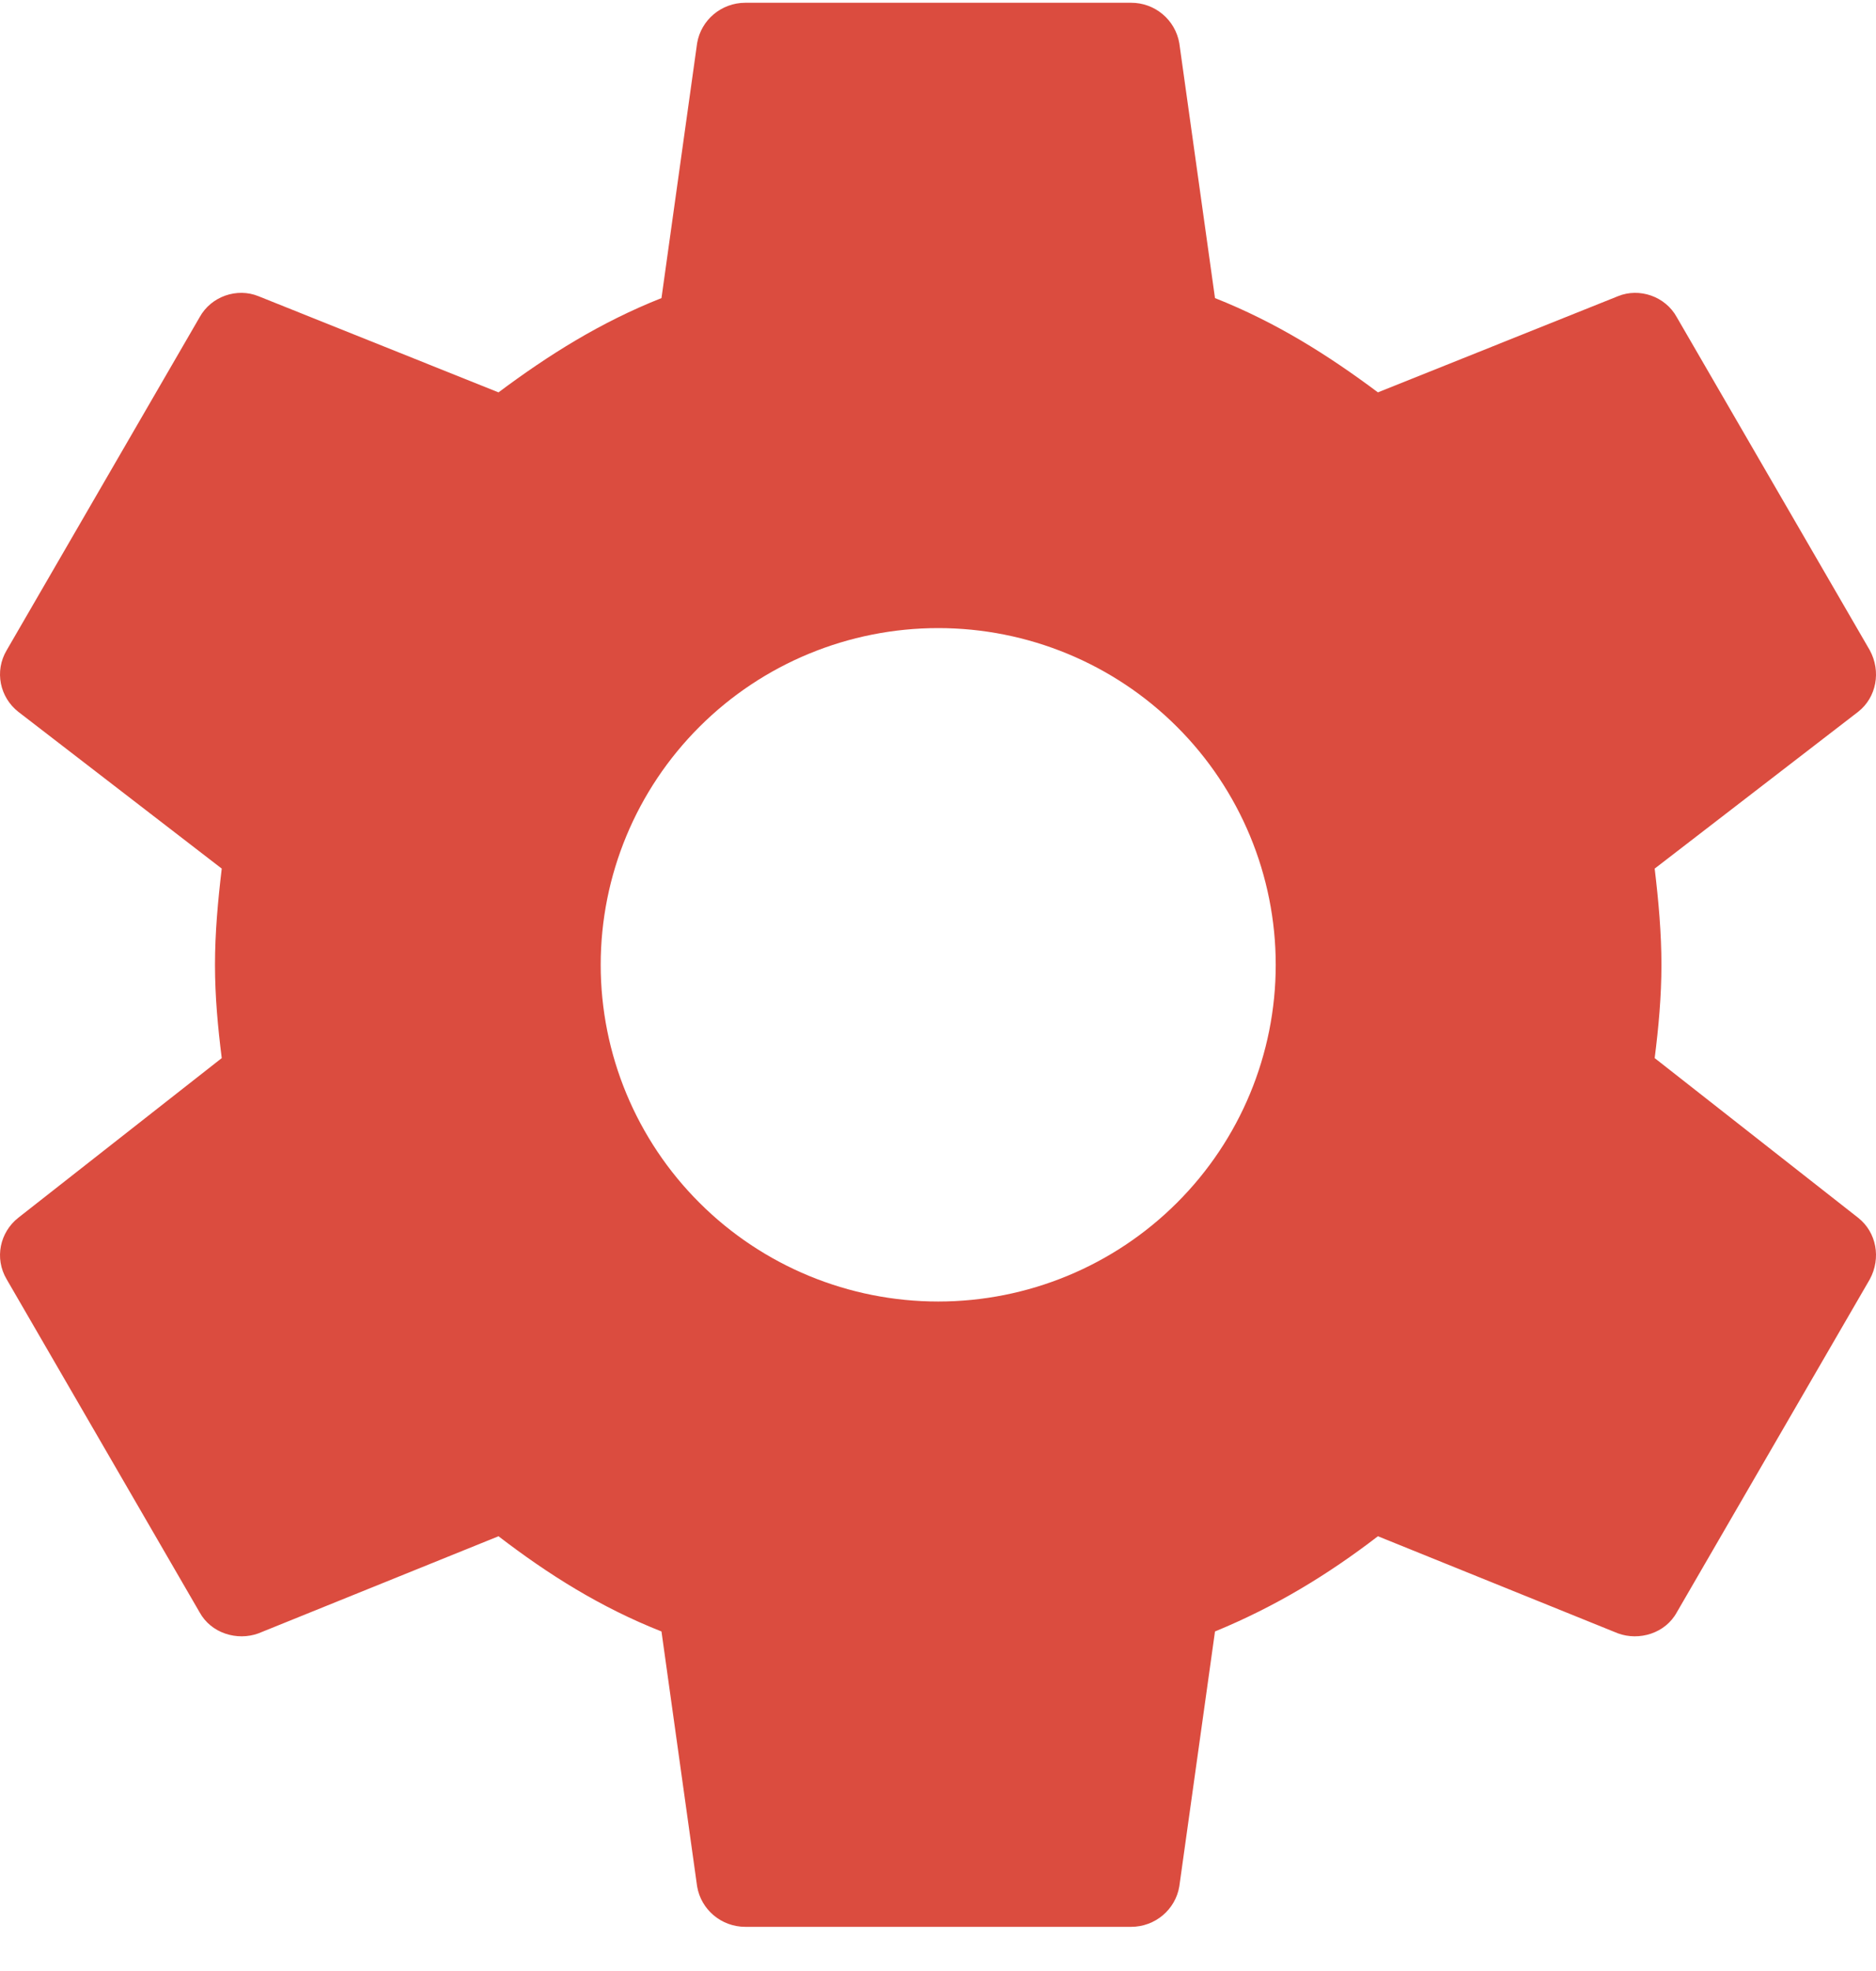 <svg width="40" height="42" viewBox="0 0 40 42" fill="none" xmlns="http://www.w3.org/2000/svg">
<path d="M20.005 27.734C18.096 27.734 16.265 26.978 14.916 25.632C13.566 24.287 12.808 22.462 12.808 20.559C12.808 18.656 13.566 16.831 14.916 15.485C16.265 14.139 18.096 13.384 20.005 13.384C21.913 13.384 23.744 14.139 25.093 15.485C26.443 16.831 27.201 18.656 27.201 20.559C27.201 22.462 26.443 24.287 25.093 25.632C23.744 26.978 21.913 27.734 20.005 27.734ZM35.281 22.547C35.364 21.891 35.425 21.235 35.425 20.559C35.425 19.882 35.364 19.206 35.281 18.509L39.62 15.167C40.011 14.86 40.113 14.306 39.867 13.855L35.754 6.762C35.508 6.311 34.952 6.127 34.5 6.311L29.38 8.361C28.311 7.562 27.201 6.865 25.906 6.352L25.145 0.92C25.103 0.678 24.977 0.459 24.789 0.302C24.601 0.144 24.363 0.058 24.117 0.059H15.892C15.378 0.059 14.947 0.428 14.864 0.92L14.104 6.352C12.808 6.865 11.698 7.562 10.629 8.361L5.509 6.311C5.057 6.127 4.502 6.311 4.255 6.762L0.143 13.855C-0.125 14.306 -0.001 14.86 0.389 15.167L4.728 18.509C4.645 19.206 4.584 19.882 4.584 20.559C4.584 21.235 4.645 21.891 4.728 22.547L0.389 25.95C-0.001 26.258 -0.125 26.811 0.143 27.262L4.255 34.355C4.502 34.806 5.057 34.97 5.509 34.806L10.629 32.736C11.698 33.556 12.808 34.253 14.104 34.765L14.864 40.198C14.947 40.69 15.378 41.059 15.892 41.059H24.117C24.631 41.059 25.063 40.69 25.145 40.198L25.906 34.765C27.201 34.232 28.311 33.556 29.38 32.736L34.5 34.806C34.952 34.97 35.508 34.806 35.754 34.355L39.867 27.262C40.113 26.811 40.011 26.258 39.62 25.95L35.281 22.547Z" fill="#DB4C3F"/>
</svg>
